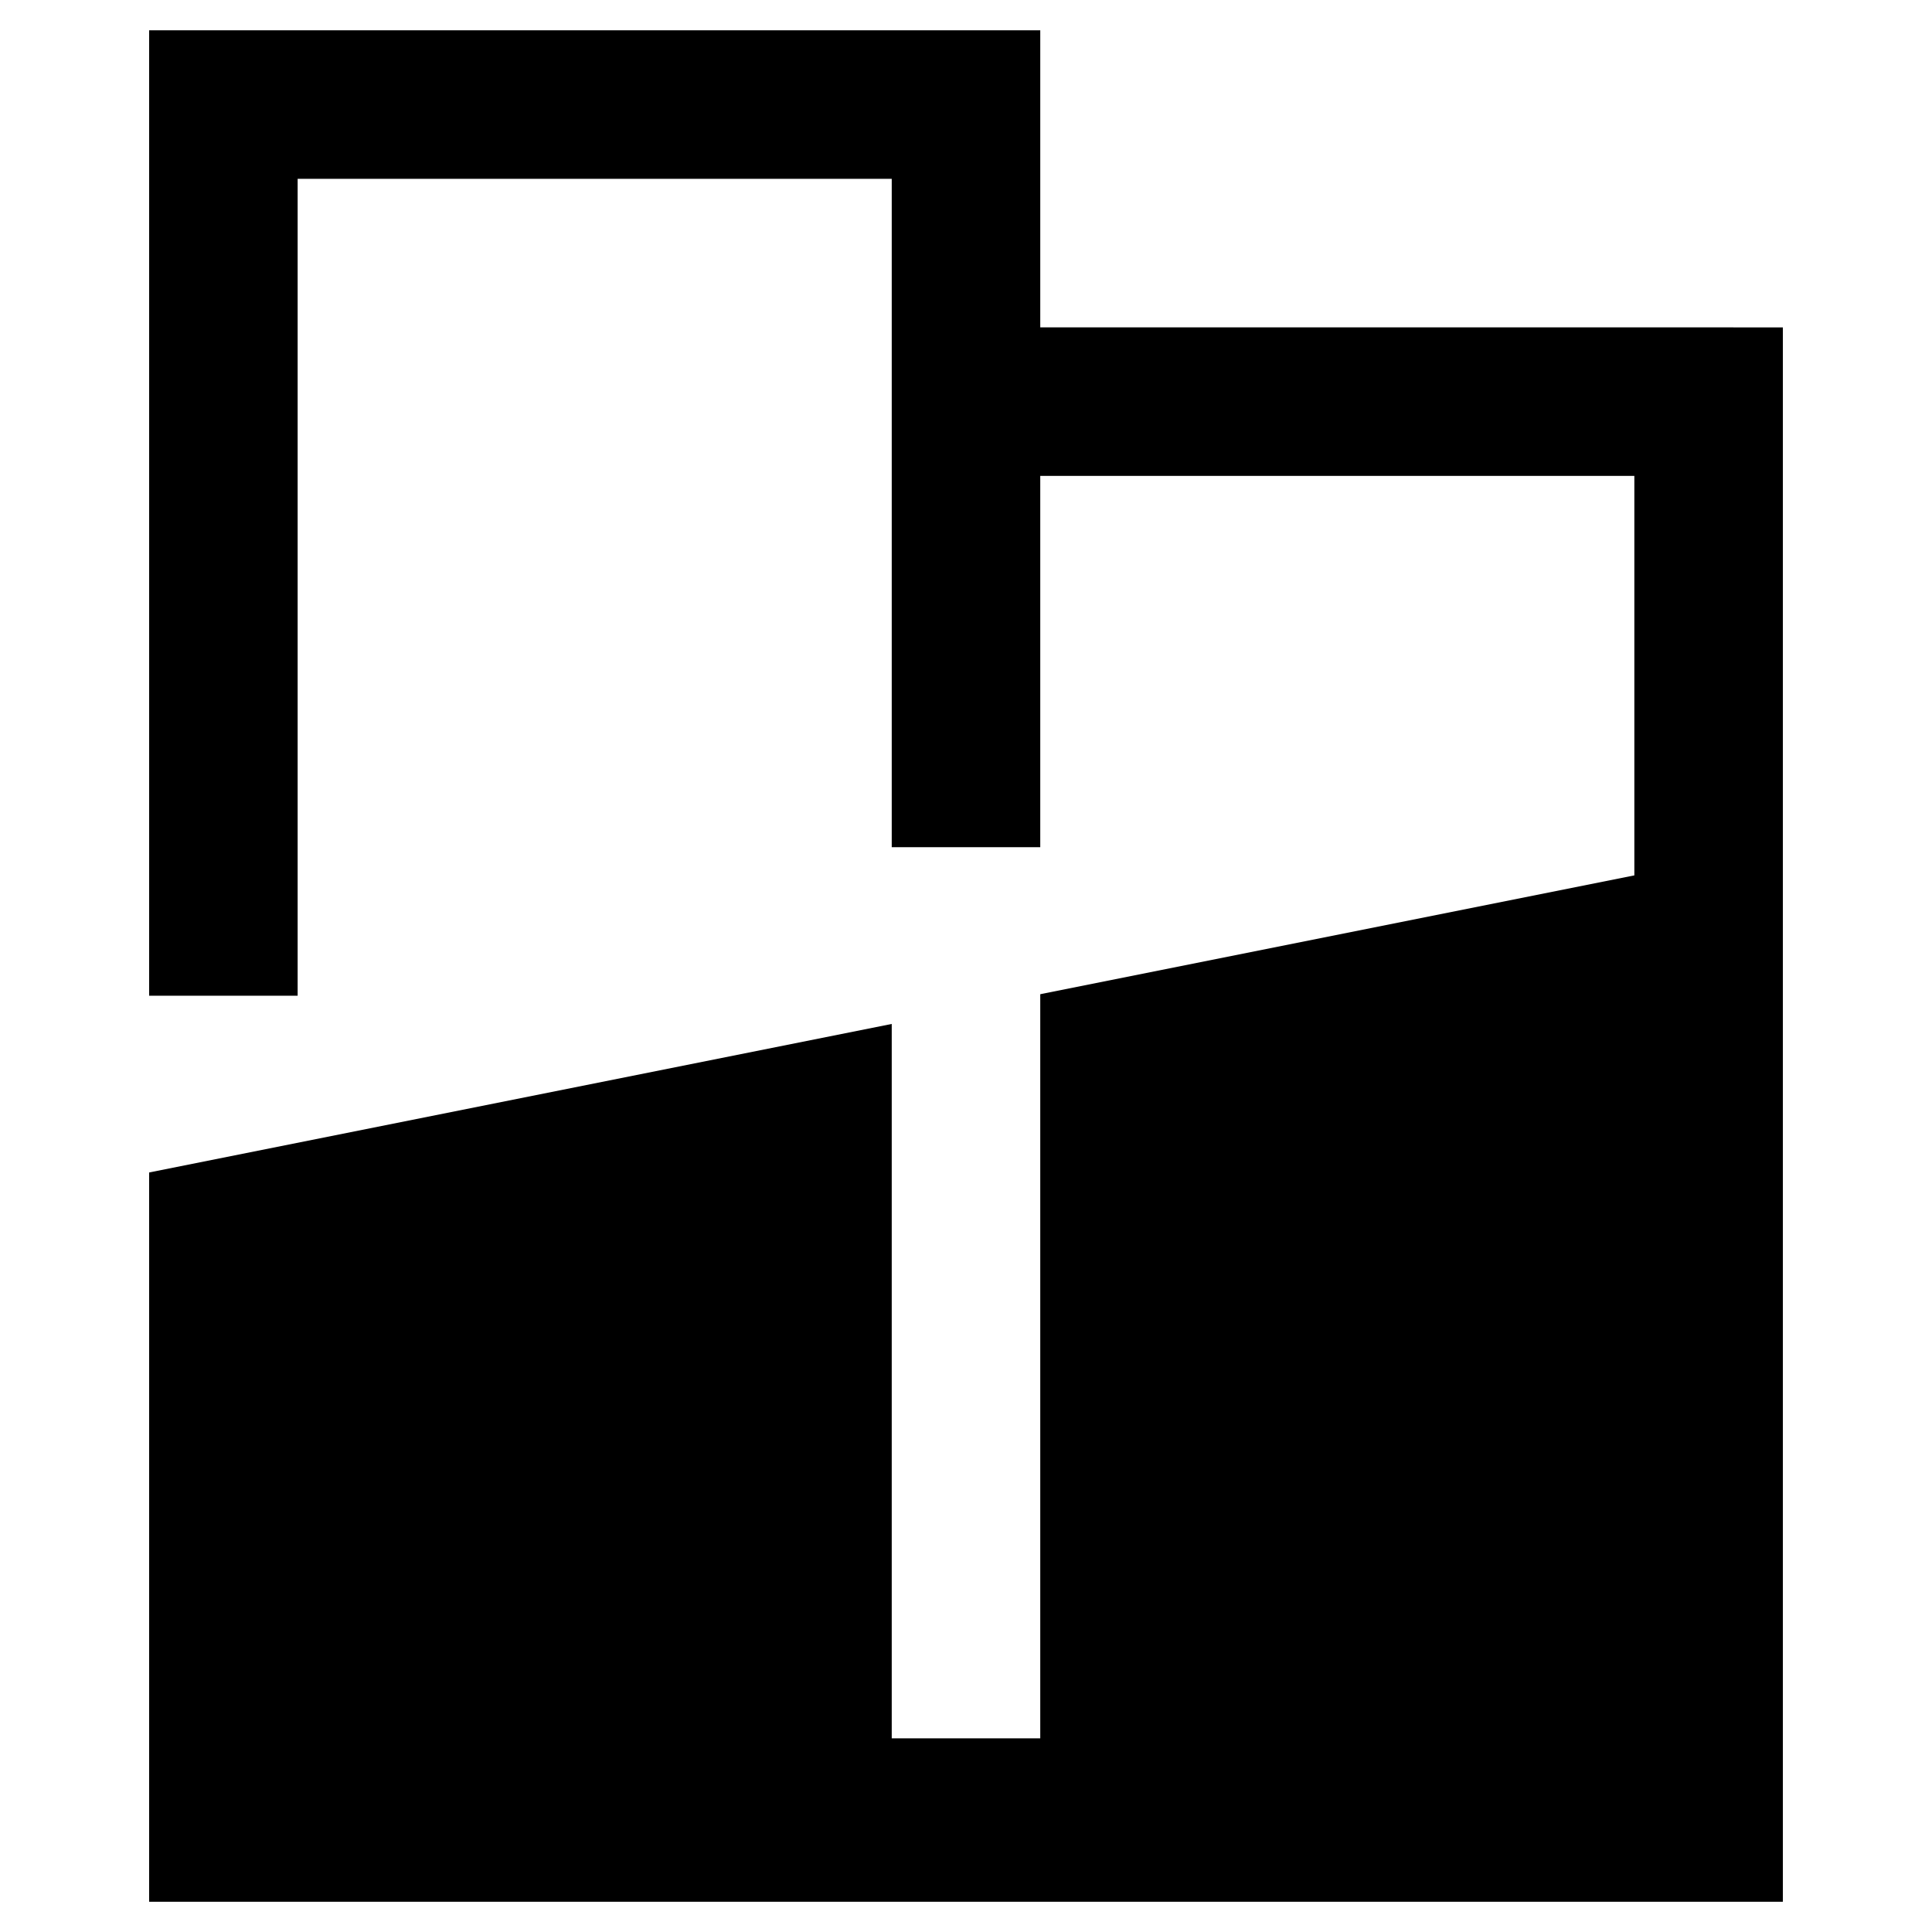 <?xml version="1.0" encoding="UTF-8"?>
<!-- Uploaded to: ICON Repo, www.svgrepo.com, Generator: ICON Repo Mixer Tools -->
<svg fill="#000000" width="800px" height="800px" version="1.1" viewBox="144 144 512 512" xmlns="http://www.w3.org/2000/svg">
 <path d="m419.68 230.75v-78.719h-236.16v255.84h39.359v-216.48h157.44v177.12h39.359v-98.402h157.44v105.88l-157.44 31.488v197.2h-39.359v-189.32l-196.8 39.363v193.26h432.96v-417.22z"/>
</svg>